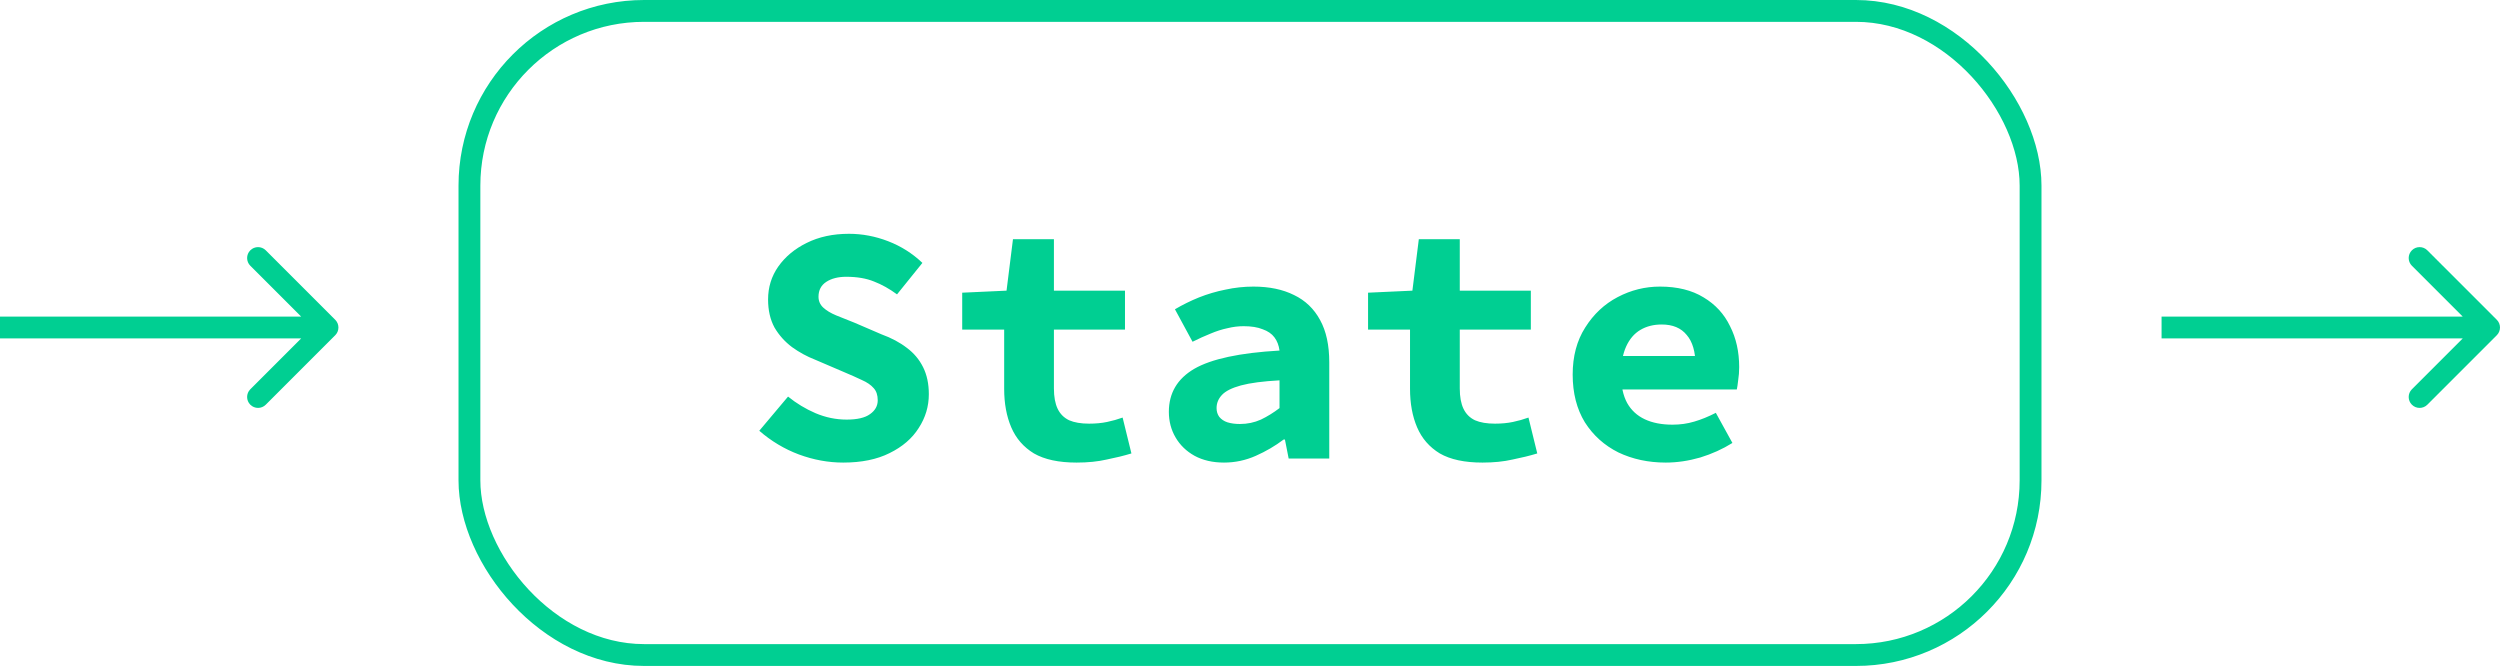 <svg width="100%" height="100%" viewBox="0 0 229 61" fill="none"
    xmlns="http://www.w3.org/2000/svg">
    <rect x="43" y="1" width="143" height="59" rx="16" stroke="#00CF92" stroke-width="2"/>
    <path d="M77.238 42.372C75.874 42.372 74.52 42.124 73.177 41.628C71.854 41.132 70.645 40.409 69.55 39.458L72.185 36.327C72.95 36.947 73.787 37.453 74.696 37.846C75.626 38.239 76.577 38.435 77.548 38.435C78.519 38.435 79.232 38.27 79.687 37.939C80.162 37.608 80.4 37.185 80.4 36.668C80.4 36.193 80.276 35.821 80.028 35.552C79.78 35.263 79.418 35.015 78.943 34.808C78.468 34.581 77.91 34.333 77.269 34.064L74.665 32.948C73.921 32.659 73.218 32.276 72.557 31.801C71.896 31.305 71.358 30.706 70.945 30.003C70.552 29.28 70.356 28.422 70.356 27.43C70.356 26.314 70.666 25.312 71.286 24.423C71.927 23.514 72.795 22.79 73.89 22.253C75.006 21.695 76.298 21.416 77.765 21.416C78.984 21.416 80.183 21.643 81.361 22.098C82.539 22.553 83.583 23.214 84.492 24.082L82.167 26.965C81.464 26.448 80.762 26.056 80.059 25.787C79.356 25.498 78.509 25.353 77.517 25.353C76.773 25.353 76.163 25.508 75.688 25.818C75.213 26.128 74.975 26.583 74.975 27.182C74.975 27.575 75.12 27.905 75.409 28.174C75.698 28.443 76.091 28.68 76.587 28.887C77.083 29.094 77.651 29.321 78.292 29.569L80.741 30.623C81.65 30.954 82.425 31.367 83.066 31.863C83.707 32.338 84.203 32.927 84.554 33.63C84.905 34.333 85.081 35.159 85.081 36.11C85.081 37.226 84.771 38.259 84.151 39.21C83.552 40.161 82.663 40.925 81.485 41.504C80.328 42.083 78.912 42.372 77.238 42.372ZM98.616 42.372C96.983 42.372 95.681 42.093 94.71 41.535C93.759 40.956 93.067 40.161 92.633 39.148C92.199 38.135 91.982 36.957 91.982 35.614V30.189H88.138V26.81L92.199 26.624L92.788 21.912H96.539V26.624H103.049V30.189H96.539V35.583C96.539 36.348 96.653 36.968 96.88 37.443C97.107 37.918 97.459 38.27 97.934 38.497C98.409 38.704 99.019 38.807 99.763 38.807C100.362 38.807 100.91 38.755 101.406 38.652C101.902 38.549 102.377 38.414 102.832 38.249L103.638 41.535C102.956 41.742 102.202 41.928 101.375 42.093C100.569 42.279 99.649 42.372 98.616 42.372ZM112.12 42.372C111.086 42.372 110.187 42.165 109.423 41.752C108.679 41.339 108.1 40.781 107.687 40.078C107.273 39.375 107.067 38.59 107.067 37.722C107.067 36.007 107.842 34.694 109.392 33.785C110.962 32.876 113.566 32.318 117.204 32.111C117.142 31.636 116.987 31.233 116.739 30.902C116.491 30.571 116.129 30.323 115.654 30.158C115.199 29.972 114.62 29.879 113.918 29.879C113.422 29.879 112.926 29.941 112.43 30.065C111.934 30.168 111.417 30.334 110.88 30.561C110.363 30.768 109.815 31.016 109.237 31.305L107.625 28.329C108.327 27.916 109.061 27.554 109.826 27.244C110.611 26.934 111.417 26.696 112.244 26.531C113.091 26.345 113.949 26.252 114.817 26.252C116.263 26.252 117.503 26.51 118.537 27.027C119.57 27.523 120.366 28.288 120.924 29.321C121.482 30.334 121.761 31.625 121.761 33.196V42H118.041L117.7 40.264H117.576C116.811 40.843 115.964 41.339 115.034 41.752C114.104 42.165 113.132 42.372 112.12 42.372ZM113.577 38.838C114.259 38.838 114.899 38.704 115.499 38.435C116.098 38.146 116.666 37.794 117.204 37.381V34.839C115.695 34.922 114.517 35.077 113.67 35.304C112.843 35.531 112.264 35.821 111.934 36.172C111.603 36.523 111.438 36.926 111.438 37.381C111.438 37.691 111.52 37.96 111.686 38.187C111.872 38.414 112.12 38.58 112.43 38.683C112.76 38.786 113.143 38.838 113.577 38.838ZM135.792 42.372C134.159 42.372 132.857 42.093 131.886 41.535C130.935 40.956 130.243 40.161 129.809 39.148C129.375 38.135 129.158 36.957 129.158 35.614V30.189H125.314V26.81L129.375 26.624L129.964 21.912H133.715V26.624H140.225V30.189H133.715V35.583C133.715 36.348 133.828 36.968 134.056 37.443C134.283 37.918 134.634 38.27 135.11 38.497C135.585 38.704 136.195 38.807 136.939 38.807C137.538 38.807 138.086 38.755 138.582 38.652C139.078 38.549 139.553 38.414 140.008 38.249L140.814 41.535C140.132 41.742 139.377 41.928 138.551 42.093C137.745 42.279 136.825 42.372 135.792 42.372ZM152.582 42.372C150.99 42.372 149.544 42.062 148.242 41.442C146.96 40.801 145.937 39.882 145.173 38.683C144.429 37.464 144.057 36.007 144.057 34.312C144.057 32.638 144.439 31.202 145.204 30.003C145.968 28.784 146.96 27.854 148.18 27.213C149.399 26.572 150.691 26.252 152.055 26.252C153.646 26.252 154.979 26.583 156.054 27.244C157.128 27.885 157.934 28.763 158.472 29.879C159.03 30.974 159.309 32.225 159.309 33.63C159.309 34.043 159.278 34.446 159.216 34.839C159.174 35.211 159.133 35.49 159.092 35.676H147.436V32.607H156.023L155.31 33.475C155.31 32.235 155.041 31.305 154.504 30.685C153.987 30.044 153.222 29.724 152.21 29.724C151.466 29.724 150.815 29.889 150.257 30.22C149.699 30.551 149.265 31.057 148.955 31.739C148.645 32.421 148.49 33.279 148.49 34.312C148.49 35.366 148.676 36.234 149.048 36.916C149.42 37.577 149.957 38.073 150.66 38.404C151.362 38.735 152.21 38.9 153.202 38.9C153.904 38.9 154.566 38.807 155.186 38.621C155.826 38.435 156.488 38.166 157.17 37.815L158.689 40.574C157.8 41.132 156.818 41.576 155.744 41.907C154.669 42.217 153.615 42.372 152.582 42.372Z" fill="#00CF92"/>
    <path d="M30.707 30.707C31.098 30.317 31.098 29.683 30.707 29.293L24.343 22.929C23.953 22.538 23.32 22.538 22.929 22.929C22.538 23.32 22.538 23.953 22.929 24.343L28.586 30L22.929 35.657C22.538 36.047 22.538 36.681 22.929 37.071C23.32 37.462 23.953 37.462 24.343 37.071L30.707 30.707ZM0 31H30V29H0V31Z" fill="#00CF92"/>
    <path d="M228.707 30.707C229.098 30.317 229.098 29.683 228.707 29.293L222.343 22.929C221.953 22.538 221.319 22.538 220.929 22.929C220.538 23.32 220.538 23.953 220.929 24.343L226.586 30L220.929 35.657C220.538 36.047 220.538 36.681 220.929 37.071C221.319 37.462 221.953 37.462 222.343 37.071L228.707 30.707ZM198 31H228V29H198V31Z" fill="#00CF92"/>
</svg>
